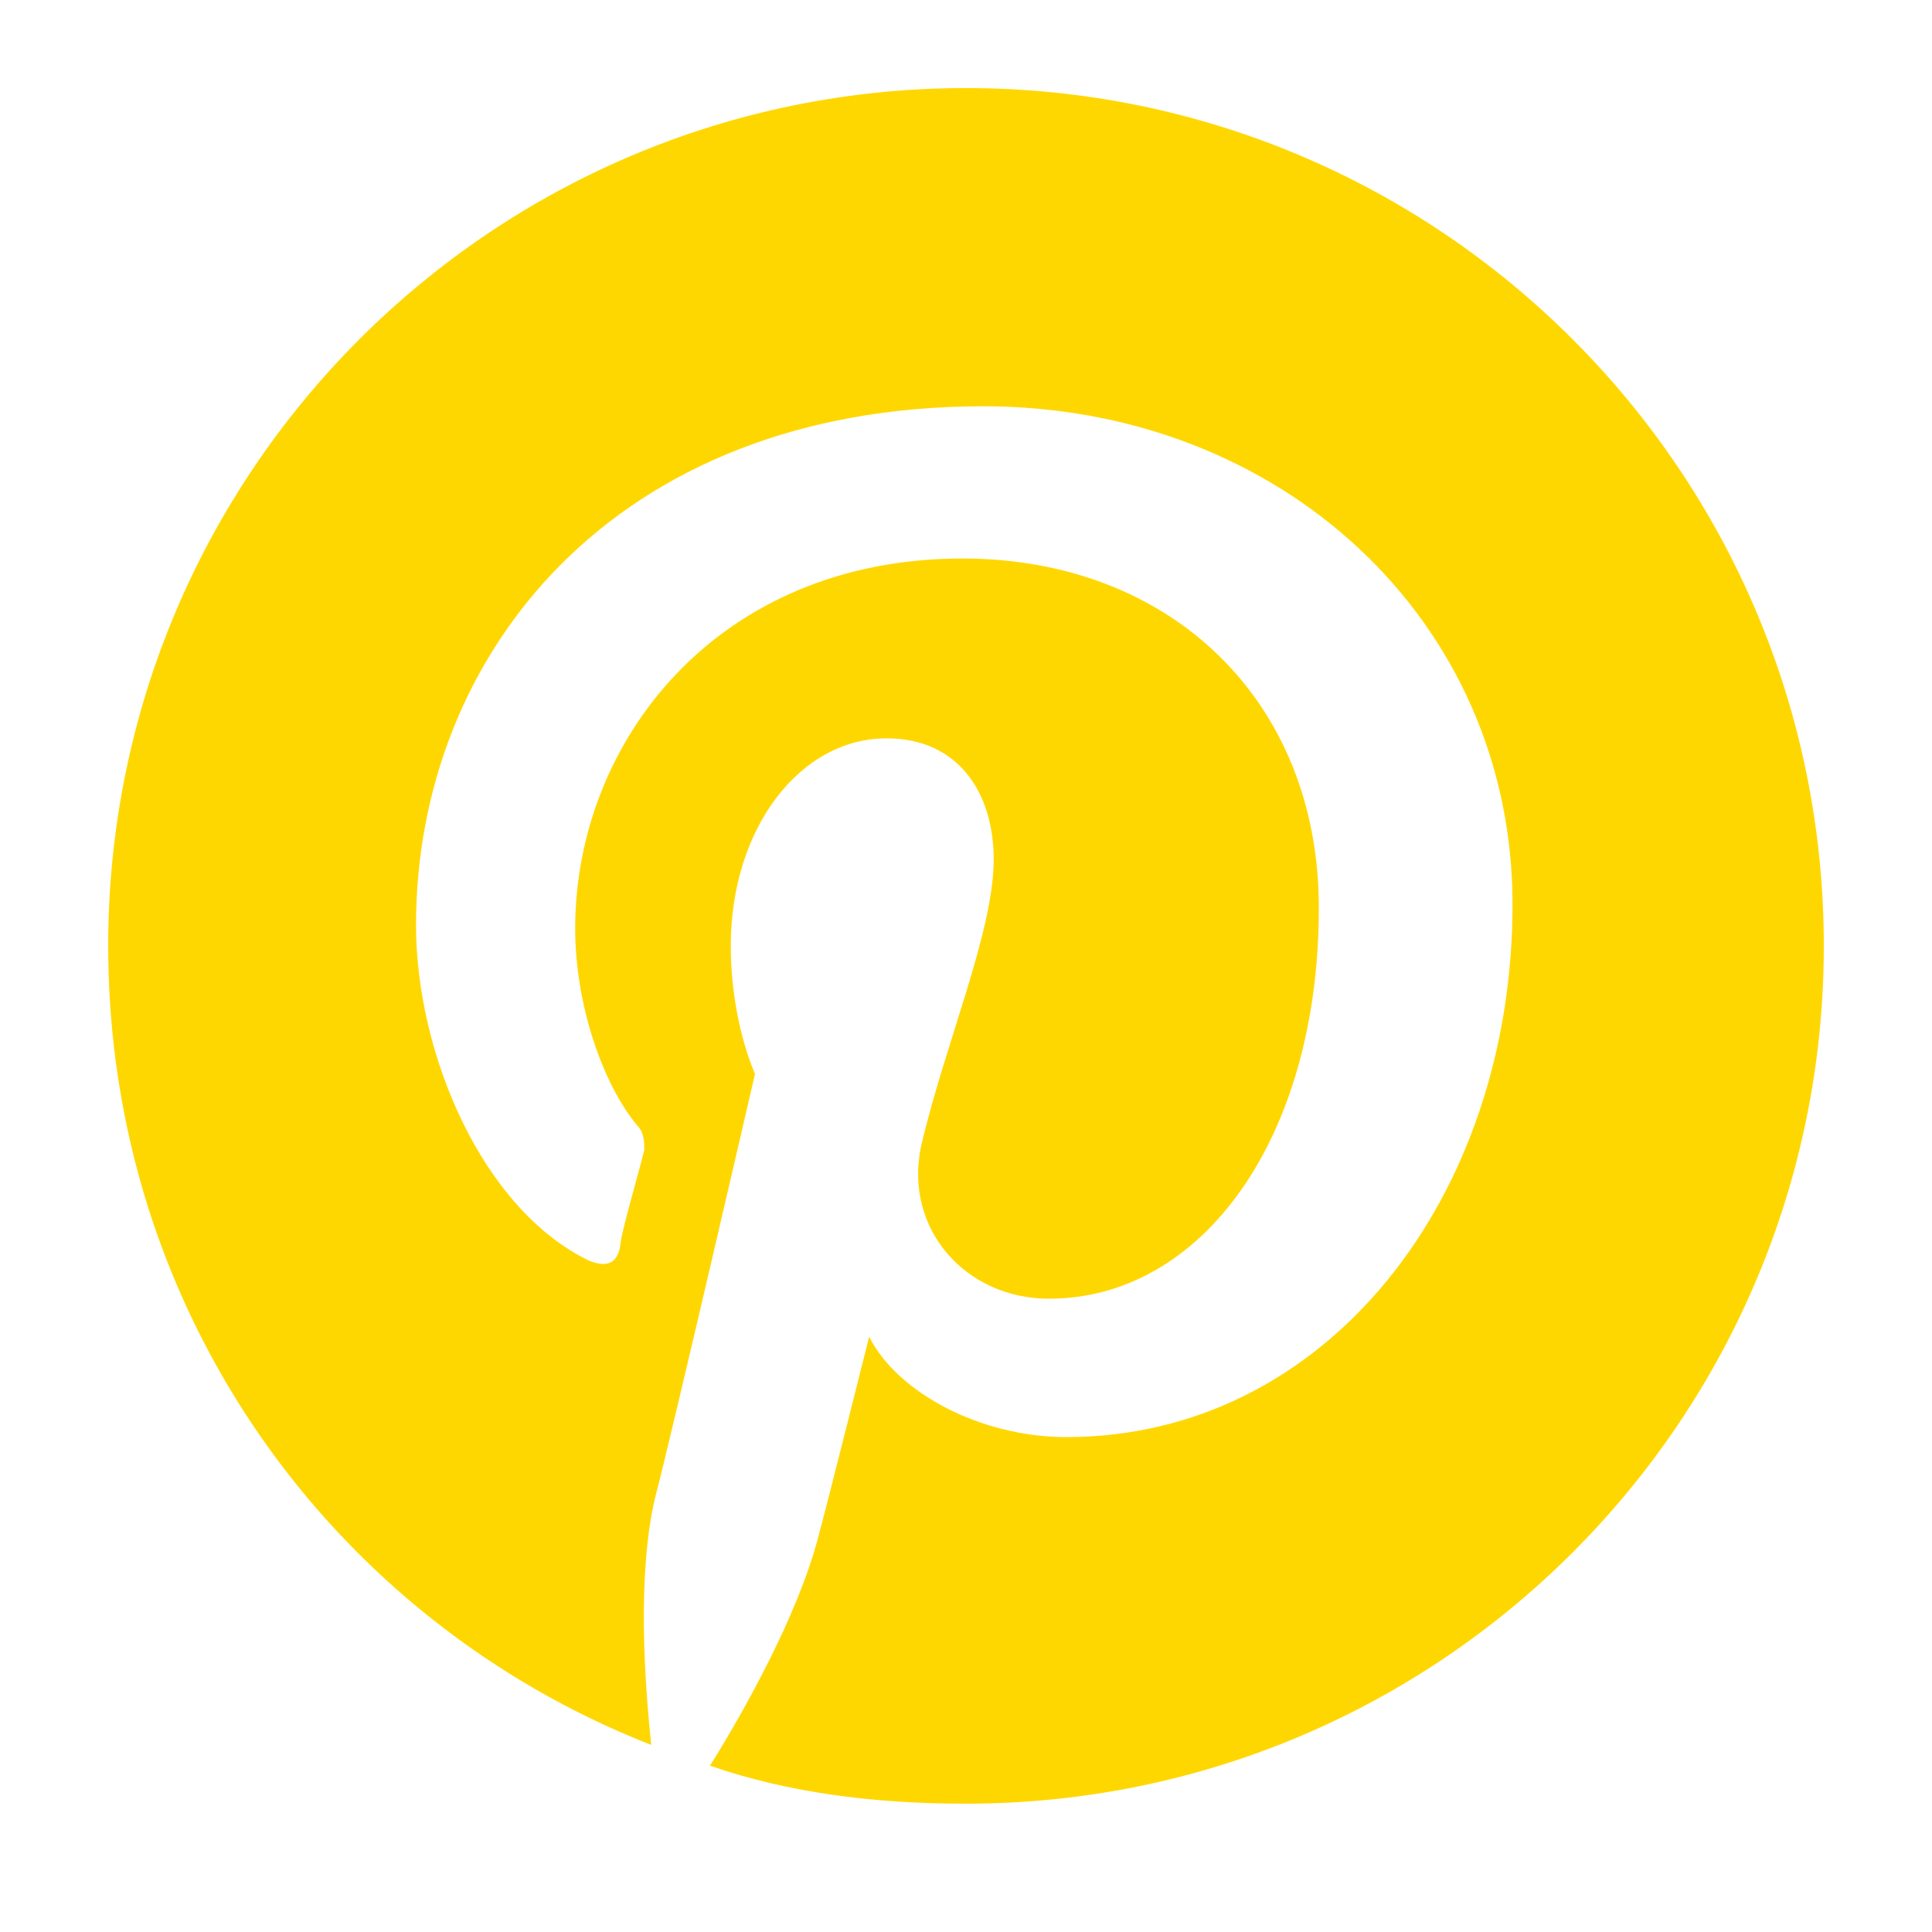 <svg width="24" height="24" viewBox="0 0 24 24" fill="none" xmlns="http://www.w3.org/2000/svg">
<path d="M22.656 11.75C22.656 17.637 17.887 22.406 12 22.406C10.883 22.406 9.809 22.277 8.82 21.934C9.25 21.246 9.895 20.086 10.152 19.141C10.281 18.668 10.797 16.605 10.797 16.605C11.141 17.293 12.172 17.852 13.246 17.852C16.469 17.852 18.789 14.887 18.789 11.234C18.789 7.711 15.91 5.047 12.215 5.047C7.617 5.047 5.168 8.141 5.168 11.492C5.168 13.082 5.984 15.016 7.316 15.66C7.531 15.746 7.66 15.703 7.703 15.488C7.703 15.359 7.918 14.629 8.004 14.285C8.004 14.199 8.004 14.07 7.918 13.984C7.488 13.469 7.145 12.48 7.145 11.535C7.145 9.215 8.906 6.938 11.957 6.938C14.535 6.938 16.383 8.699 16.383 11.277C16.383 14.156 14.922 16.133 13.031 16.133C12 16.133 11.227 15.273 11.441 14.242C11.742 12.953 12.344 11.578 12.344 10.676C12.344 9.859 11.914 9.172 11.012 9.172C9.938 9.172 9.078 10.289 9.078 11.75C9.078 12.695 9.379 13.34 9.379 13.34C9.379 13.34 8.348 17.809 8.133 18.625C7.918 19.57 8.004 20.859 8.09 21.676C4.137 20.129 1.344 16.305 1.344 11.75C1.344 5.863 6.113 1.094 12 1.094C17.887 1.094 22.656 5.863 22.656 11.75Z" fill="#FFD700"/>
</svg>
